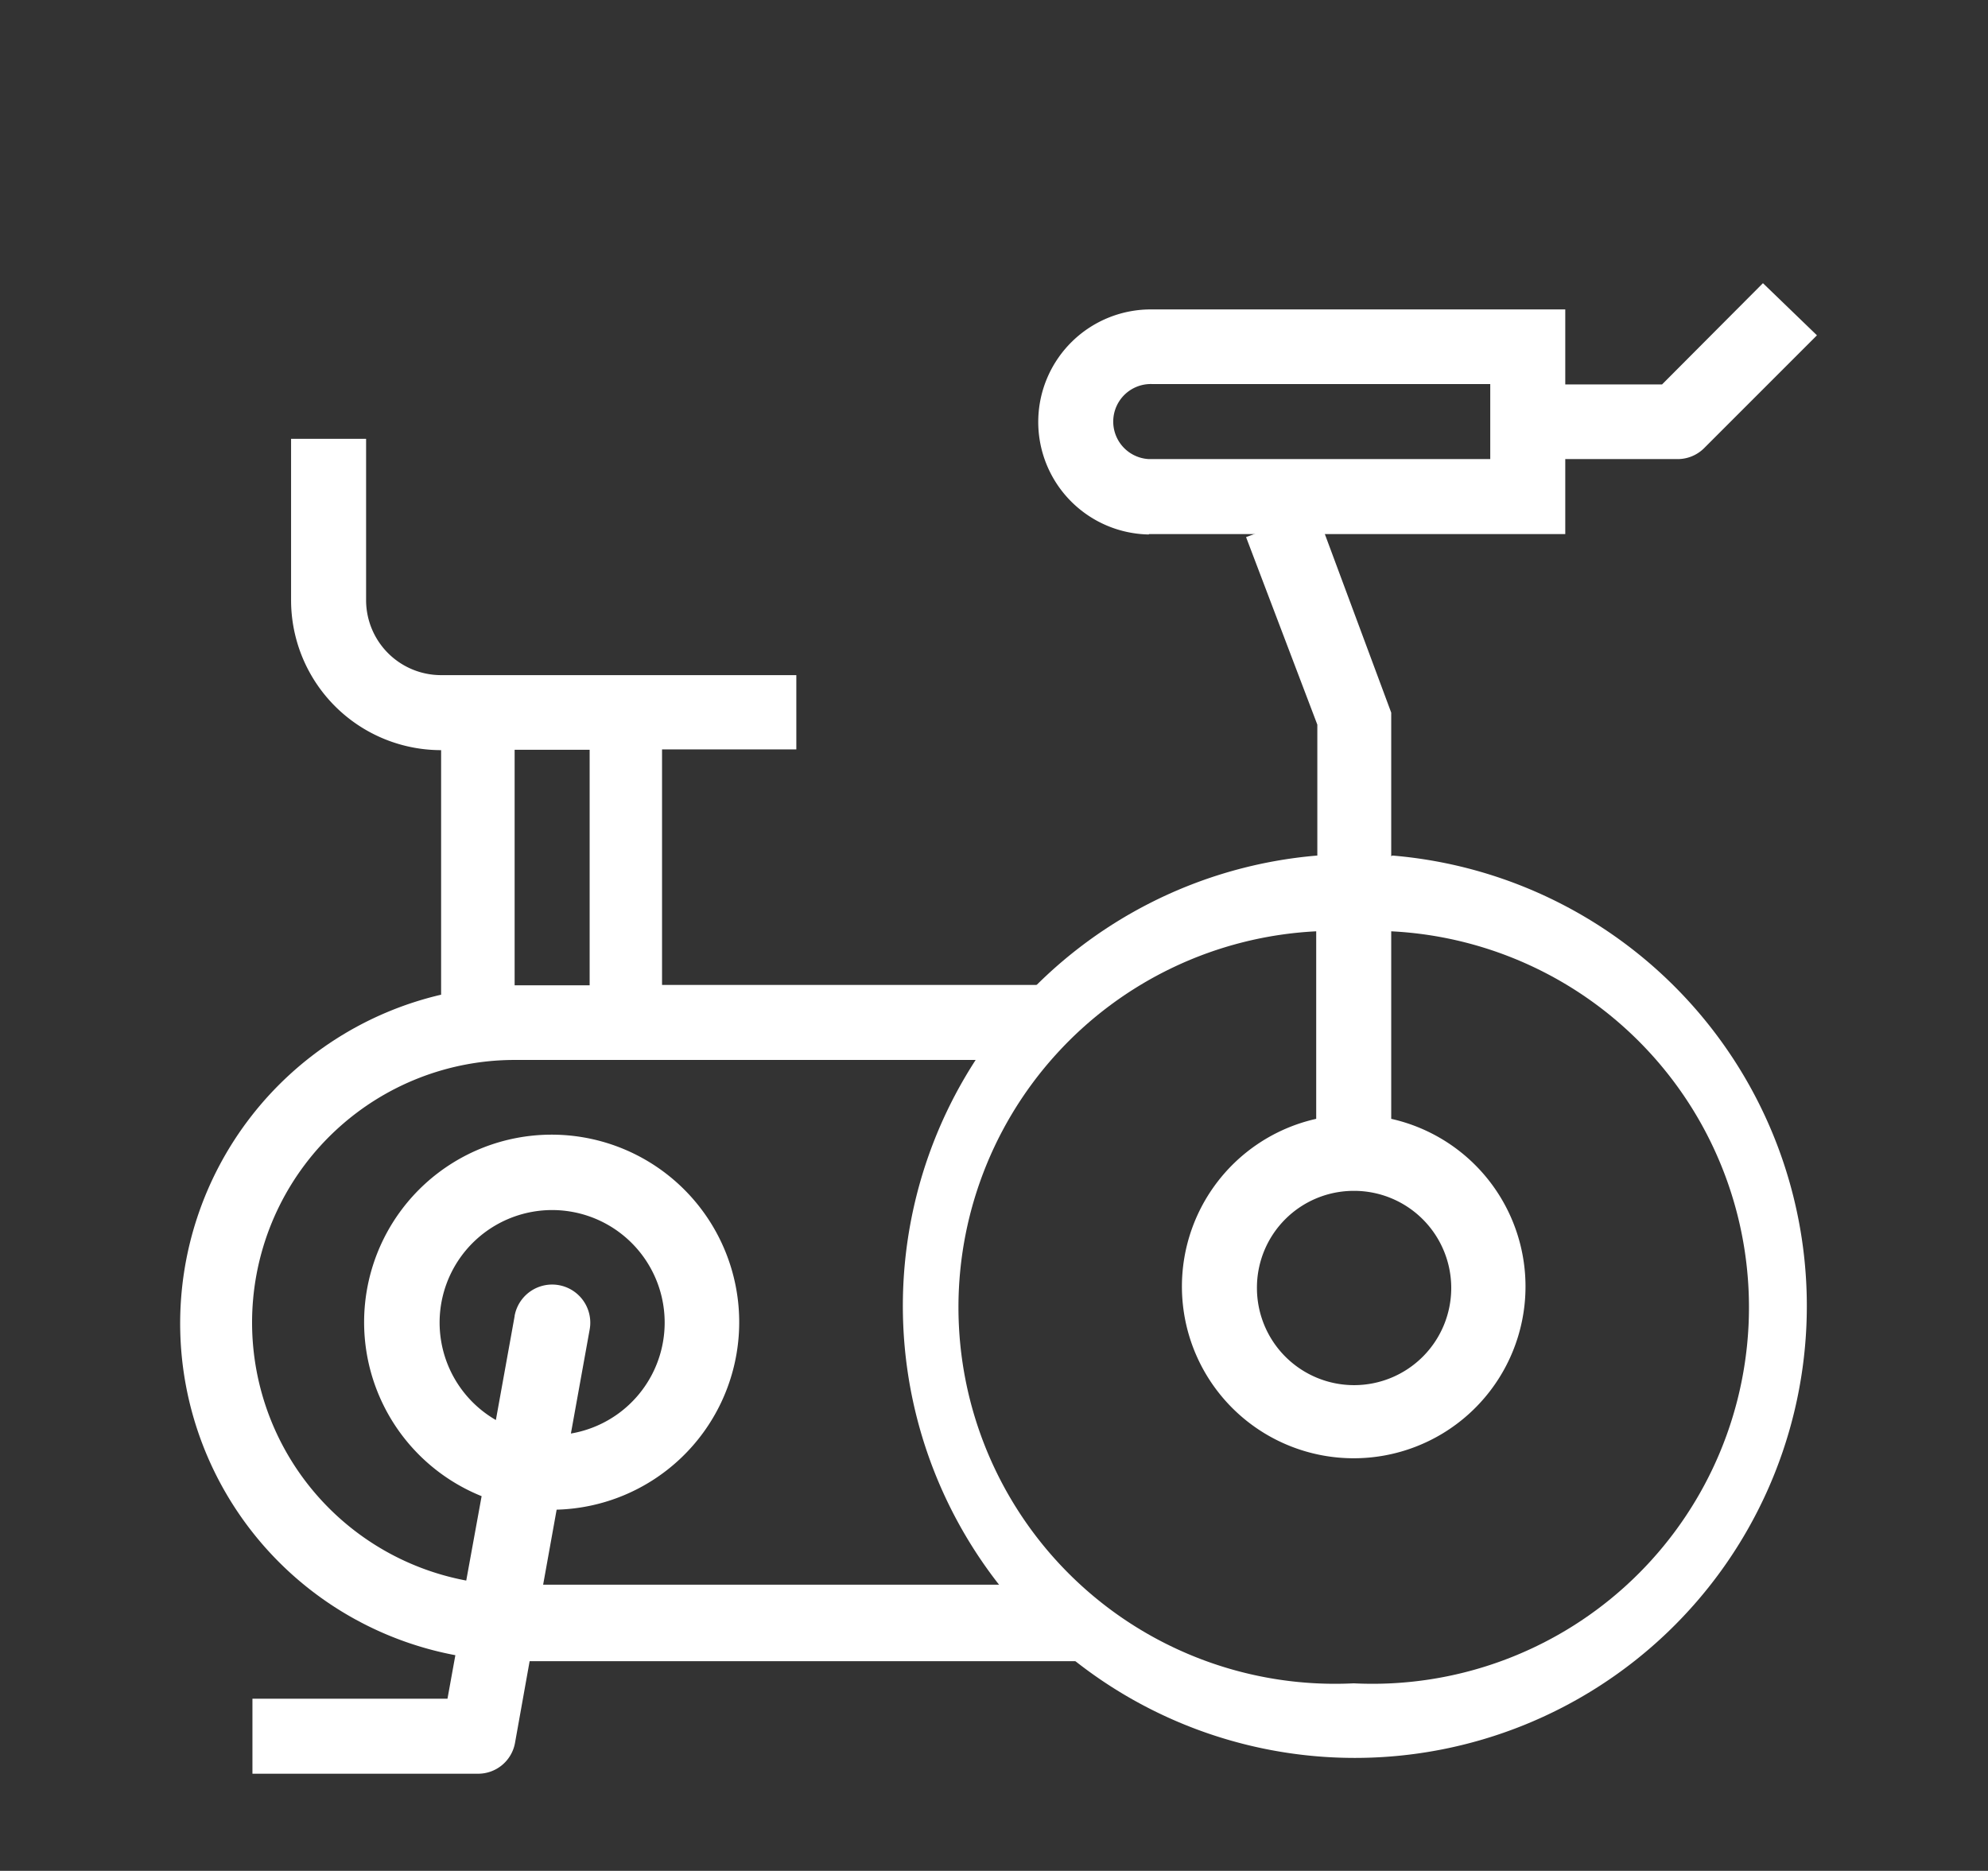 <svg xmlns="http://www.w3.org/2000/svg" viewBox="0 0 53 49.88"><rect x="0" y="0" width="53" height="49.88" fill="#333333" stroke="none"/><defs><style>.cls-1{fill:#fff;}</style></defs><title>fitnessTessereFit</title><g id="Livello_1" data-name="Livello 1"><path class="cls-1" d="M37.09,22.83V19l-2-5.38-1.87.7,1.9,5v3.49a12.05,12.05,0,1,0,2,0Zm-1,8.92a2.59,2.59,0,1,1-2.58,2.59A2.58,2.58,0,0,1,36.09,31.75Zm0,13.13a10,10,0,0,1-1-20.05v5a4.58,4.58,0,1,0,2,0v-5a10,10,0,0,1-1,20.05Z"/><path class="cls-1" d="M30.63,14.24v0H39.3v0h2.43v-1h0v-1h3a1,1,0,0,0,.71-.3l3-3L47,7.55l-2.69,2.7H41.73v-1h0v-1h-11a3,3,0,0,0-.1,6Zm.1-4h9v2H39.3v0H30.63v0a1,1,0,0,1,.1-2Z"/><path class="cls-1" d="M28.72,42.25H14.48l.36-2a5,5,0,1,0-2-.36l-.41,2.25a7,7,0,0,1,1.27-13.88h14l.95-2h-11l0-6.28h3.58V18H11.76a2,2,0,0,1-2-2V11.7h-2V16a4,4,0,0,0,4,4l0,6.52a9,9,0,0,0,.38,17.61l-.21,1.16H6.73v2h6a1,1,0,0,0,1-.82l.39-2.18H29Zm-13-22.16v3h0l0,3.18h-2l0-6.28h2Zm-2,15h0l-.5,2.77a3,3,0,1,1,2,.36l.5-2.77a1,1,0,0,0-2-.37Z"/></g></svg>